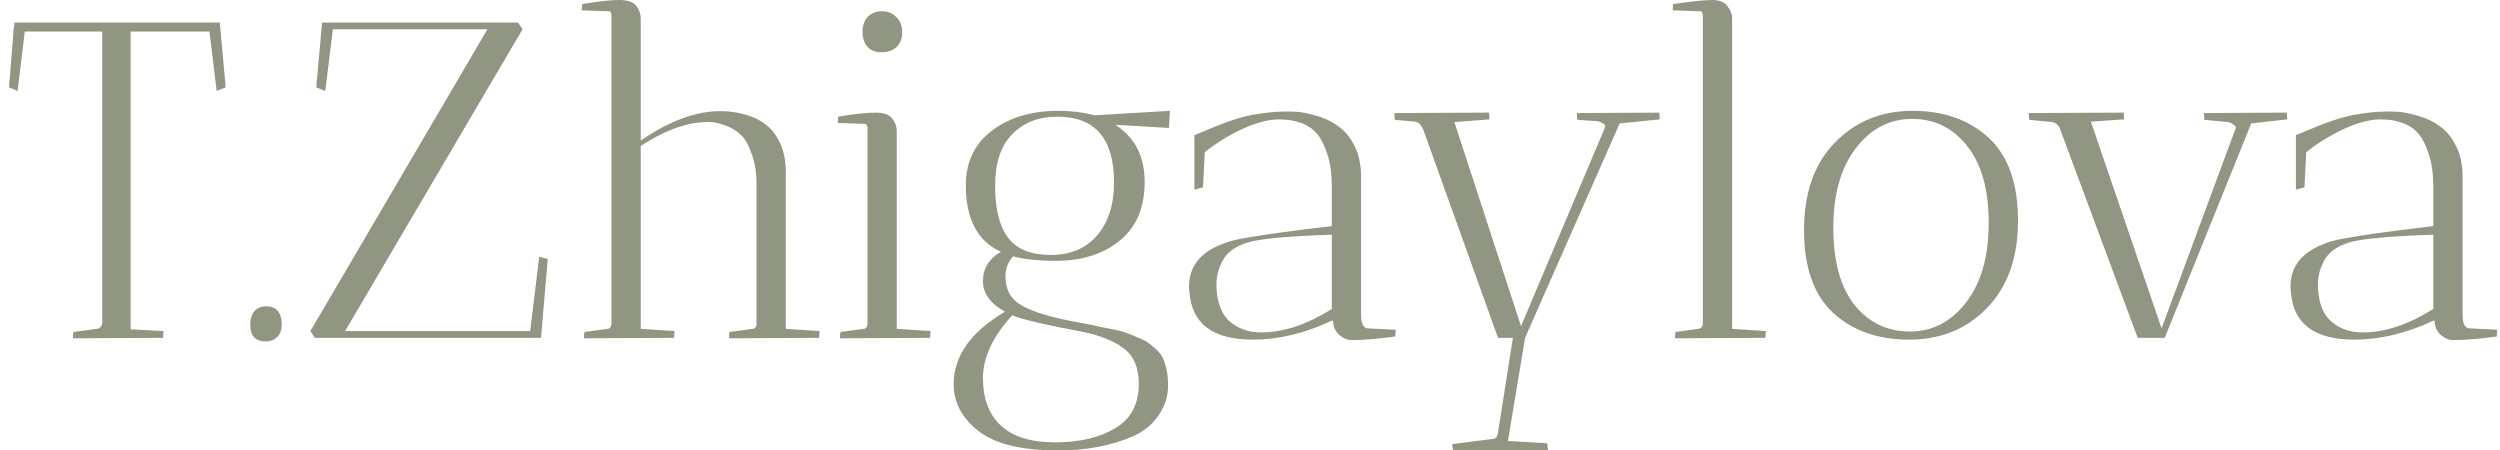 <?xml version="1.0" encoding="UTF-8"?> <svg xmlns="http://www.w3.org/2000/svg" width="111" height="20" viewBox="0 0 111 20" fill="none"><path d="M4.54 1.4H1.1L0.78 4.04L0.4 3.88L0.6 1.4H0.58L0.62 1.24L0.64 1L0.68 1.02V1H9.76L10.02 3.88L9.62 4.04L9.3 1.4H5.8V14.62L7.26 14.7C7.26 14.713 7.253 14.813 7.24 15L3.24 15.02C3.24 14.9 3.247 14.807 3.26 14.74L4.3 14.6C4.433 14.587 4.513 14.5 4.54 14.34V1.4ZM11.11 14.42C11.11 14.167 11.17 13.967 11.29 13.82C11.423 13.673 11.596 13.6 11.81 13.6C12.276 13.6 12.51 13.873 12.51 14.42C12.51 14.647 12.443 14.827 12.31 14.96C12.176 15.093 12.01 15.16 11.81 15.16C11.343 15.16 11.11 14.913 11.11 14.42ZM13.981 15L13.781 14.7L21.641 1.3H14.781L14.441 4.04L14.041 3.88L14.301 1H23.001L23.201 1.3L15.321 14.7H23.541L23.941 11.4L24.321 11.5L24.021 15H13.981ZM28.449 0.82V6.24C30.196 5.04 31.776 4.667 33.189 5.12C33.509 5.213 33.782 5.353 34.009 5.54C34.249 5.713 34.456 5.98 34.629 6.34C34.802 6.7 34.889 7.133 34.889 7.64V14.6L36.389 14.7C36.389 14.713 36.382 14.813 36.369 15L32.369 15.02C32.369 14.9 32.376 14.807 32.389 14.74L33.429 14.6C33.509 14.6 33.562 14.54 33.589 14.42V8.16C33.589 7.64 33.516 7.193 33.369 6.82C33.236 6.433 33.076 6.153 32.889 5.98C32.702 5.807 32.482 5.673 32.229 5.58C31.882 5.447 31.576 5.393 31.309 5.42C30.442 5.447 29.489 5.8 28.449 6.48V14.6L29.949 14.7C29.949 14.713 29.942 14.813 29.929 15L25.929 15.02C25.929 14.9 25.936 14.807 25.949 14.74L26.989 14.6C27.096 14.587 27.149 14.493 27.149 14.32V0.72C27.149 0.573 27.109 0.5 27.029 0.5L25.829 0.46L25.849 0.18C26.569 0.06 27.116 -1.19209e-06 27.489 -1.19209e-06C27.862 -1.19209e-06 28.116 0.087 28.249 0.26C28.382 0.433 28.449 0.62 28.449 0.82ZM39.816 5.82V14.6L41.316 14.7C41.316 14.713 41.309 14.813 41.296 15L37.296 15.02C37.296 14.9 37.303 14.807 37.316 14.74L38.356 14.6C38.436 14.6 38.489 14.54 38.516 14.42V5.64C38.489 5.547 38.449 5.5 38.396 5.5L37.196 5.46L37.216 5.18C37.936 5.06 38.483 5 38.856 5C39.229 5 39.483 5.087 39.616 5.26C39.749 5.433 39.816 5.62 39.816 5.82ZM39.136 2.32C38.869 2.32 38.663 2.24 38.516 2.08C38.369 1.907 38.296 1.687 38.296 1.42C38.296 1.14 38.369 0.92 38.516 0.76C38.676 0.587 38.889 0.5 39.156 0.5C39.423 0.5 39.636 0.587 39.796 0.76C39.969 0.92 40.056 1.147 40.056 1.44C40.056 1.72 39.969 1.94 39.796 2.1C39.623 2.247 39.403 2.32 39.136 2.32ZM42.343 17.06C42.343 15.807 43.103 14.733 44.623 13.84C43.97 13.48 43.643 13.027 43.643 12.48C43.643 11.92 43.91 11.487 44.443 11.18C43.403 10.713 42.883 9.727 42.883 8.22C42.883 7.193 43.27 6.387 44.043 5.8C44.817 5.213 45.803 4.92 47.003 4.92C47.563 4.92 48.097 4.987 48.603 5.12L51.943 4.92L51.903 5.68L49.523 5.54C50.39 6.1 50.823 6.947 50.823 8.08C50.823 9.213 50.457 10.08 49.723 10.68C48.99 11.28 48.043 11.58 46.883 11.58C46.11 11.58 45.477 11.513 44.983 11.38C44.757 11.633 44.643 11.927 44.643 12.26C44.643 12.86 44.883 13.293 45.363 13.56C45.883 13.867 46.803 14.133 48.123 14.36C48.43 14.413 48.65 14.46 48.783 14.5C48.93 14.527 49.137 14.567 49.403 14.62C49.67 14.673 49.87 14.727 50.003 14.78C50.137 14.82 50.303 14.887 50.503 14.98C50.717 15.06 50.877 15.14 50.983 15.22C51.09 15.3 51.21 15.4 51.343 15.52C51.477 15.64 51.577 15.773 51.643 15.92C51.79 16.267 51.863 16.667 51.863 17.12C51.863 17.587 51.723 18.027 51.443 18.44C51.163 18.853 50.777 19.167 50.283 19.38C49.323 19.793 48.223 20 46.983 20C45.343 20 44.157 19.707 43.423 19.12C42.703 18.547 42.343 17.86 42.343 17.06ZM44.943 14C44.077 14.947 43.643 15.873 43.643 16.78C43.643 17.687 43.903 18.387 44.423 18.88C44.957 19.387 45.763 19.64 46.843 19.64C47.923 19.64 48.81 19.433 49.503 19.02C50.21 18.607 50.563 17.947 50.563 17.04C50.563 16.32 50.337 15.793 49.883 15.46C49.443 15.127 48.817 14.88 48.003 14.72C46.363 14.413 45.343 14.173 44.943 14ZM46.943 5.18C46.117 5.18 45.45 5.44 44.943 5.96C44.437 6.467 44.183 7.233 44.183 8.26C44.183 9.287 44.377 10.053 44.763 10.56C45.15 11.067 45.777 11.32 46.643 11.32C47.523 11.32 48.21 11.033 48.703 10.46C49.21 9.873 49.463 9.087 49.463 8.1C49.463 6.153 48.623 5.18 46.943 5.18ZM59.192 14.24H59.132C57.932 14.8 56.766 15.08 55.632 15.08C53.859 15.08 52.919 14.38 52.812 12.98C52.799 12.887 52.792 12.8 52.792 12.72C52.792 11.693 53.465 11.007 54.812 10.66C55.612 10.487 57.052 10.28 59.132 10.04V8.28C59.132 7.72 59.066 7.24 58.932 6.84C58.799 6.44 58.652 6.147 58.492 5.96C58.332 5.76 58.126 5.607 57.872 5.5C57.552 5.367 57.192 5.3 56.792 5.3C56.406 5.3 55.959 5.4 55.452 5.6C54.719 5.907 54.066 6.293 53.492 6.76L53.412 8.32L53.032 8.42V6L53.232 5.92C54.272 5.467 55.066 5.193 55.612 5.1C56.159 5.007 56.559 4.96 56.812 4.96C57.066 4.947 57.306 4.947 57.532 4.96C57.772 4.973 58.079 5.033 58.452 5.14C58.825 5.247 59.145 5.4 59.412 5.6C59.692 5.787 59.932 6.073 60.132 6.46C60.332 6.847 60.432 7.307 60.432 7.84V13.96C60.432 14.373 60.539 14.58 60.752 14.58L61.972 14.64L61.952 14.94C61.206 15.047 60.539 15.1 59.952 15.1C59.792 15.087 59.626 15.007 59.452 14.86C59.279 14.7 59.192 14.493 59.192 14.24ZM55.992 14.76C56.979 14.76 58.026 14.413 59.132 13.72V10.42C57.132 10.487 55.872 10.607 55.352 10.78C54.846 10.94 54.492 11.2 54.292 11.56C54.105 11.907 54.012 12.253 54.012 12.6C54.012 12.667 54.012 12.733 54.012 12.8C54.052 13.493 54.259 13.993 54.632 14.3C55.005 14.607 55.459 14.76 55.992 14.76ZM64.513 20L64.473 19.72L66.333 19.48C66.427 19.467 66.487 19.373 66.513 19.2L67.173 15H66.513L63.173 5.7L63.153 5.68C63.087 5.52 62.98 5.427 62.833 5.4L61.933 5.32C61.92 5.24 61.913 5.14 61.913 5.02L66.113 5C66.113 5.013 66.12 5.113 66.133 5.3L64.573 5.42L67.533 14.48L71.253 5.68C71.293 5.6 71.267 5.533 71.173 5.48C71.093 5.427 71.007 5.393 70.913 5.38L70.033 5.32C70.02 5.24 70.013 5.14 70.013 5.02L73.673 5C73.673 5.013 73.68 5.113 73.693 5.3L71.913 5.48L67.713 15L66.953 19.58L68.693 19.68C68.72 19.867 68.733 19.967 68.733 19.98L64.513 20ZM74.366 15.02L74.386 14.74L75.426 14.6C75.52 14.587 75.58 14.52 75.606 14.4V0.72C75.606 0.573 75.566 0.5 75.486 0.5L74.266 0.46L74.286 0.18C75.126 0.06 75.7 -1.19209e-06 76.006 -1.19209e-06C76.326 -1.19209e-06 76.553 0.087 76.686 0.26C76.833 0.433 76.906 0.62 76.906 0.82V14.6L78.406 14.7C78.406 14.713 78.4 14.813 78.386 15L74.366 15.02ZM84.759 15.08C83.373 15.08 82.246 14.68 81.379 13.88C80.526 13.08 80.099 11.86 80.099 10.22C80.099 8.567 80.553 7.273 81.459 6.34C82.379 5.393 83.533 4.92 84.919 4.92C86.306 4.92 87.433 5.32 88.299 6.12C89.166 6.92 89.599 8.147 89.599 9.8C89.599 11.44 89.139 12.733 88.219 13.68C87.313 14.613 86.159 15.08 84.759 15.08ZM84.899 5.28C83.899 5.28 83.066 5.713 82.399 6.58C81.733 7.447 81.399 8.627 81.399 10.12C81.399 11.6 81.713 12.74 82.339 13.54C82.979 14.327 83.799 14.72 84.799 14.72C85.799 14.72 86.633 14.287 87.299 13.42C87.966 12.553 88.299 11.38 88.299 9.9C88.299 8.42 87.979 7.28 87.339 6.48C86.713 5.68 85.899 5.28 84.899 5.28ZM101.534 5C101.534 5.013 101.541 5.113 101.554 5.3L99.954 5.48L96.114 15H94.914L91.434 5.64C91.354 5.52 91.254 5.447 91.134 5.42L90.094 5.32L90.074 5.02L94.294 5C94.294 5.013 94.301 5.113 94.314 5.3L92.834 5.4L95.974 14.58L99.254 5.72C99.294 5.653 99.267 5.593 99.174 5.54C99.094 5.473 99.007 5.433 98.914 5.42L97.874 5.32L97.854 5.02L101.534 5ZM108.098 14.24H108.038C106.838 14.8 105.672 15.08 104.538 15.08C102.765 15.08 101.825 14.38 101.718 12.98C101.705 12.887 101.698 12.8 101.698 12.72C101.698 11.693 102.372 11.007 103.718 10.66C104.518 10.487 105.958 10.28 108.038 10.04V8.28C108.038 7.72 107.972 7.24 107.838 6.84C107.705 6.44 107.558 6.147 107.398 5.96C107.238 5.76 107.032 5.607 106.778 5.5C106.458 5.367 106.098 5.3 105.698 5.3C105.312 5.3 104.865 5.4 104.358 5.6C103.625 5.907 102.972 6.293 102.398 6.76L102.318 8.32L101.938 8.42V6L102.138 5.92C103.178 5.467 103.972 5.193 104.518 5.1C105.065 5.007 105.465 4.96 105.718 4.96C105.972 4.947 106.212 4.947 106.438 4.96C106.678 4.973 106.985 5.033 107.358 5.14C107.732 5.247 108.052 5.4 108.318 5.6C108.598 5.787 108.838 6.073 109.038 6.46C109.238 6.847 109.338 7.307 109.338 7.84V13.96C109.338 14.373 109.445 14.58 109.658 14.58L110.878 14.64L110.858 14.94C110.112 15.047 109.445 15.1 108.858 15.1C108.698 15.087 108.532 15.007 108.358 14.86C108.185 14.7 108.098 14.493 108.098 14.24ZM104.898 14.76C105.885 14.76 106.932 14.413 108.038 13.72V10.42C106.038 10.487 104.778 10.607 104.258 10.78C103.752 10.94 103.398 11.2 103.198 11.56C103.012 11.907 102.918 12.253 102.918 12.6C102.918 12.667 102.918 12.733 102.918 12.8C102.958 13.493 103.165 13.993 103.538 14.3C103.912 14.607 104.365 14.76 104.898 14.76Z" fill="#909682"></path></svg> 